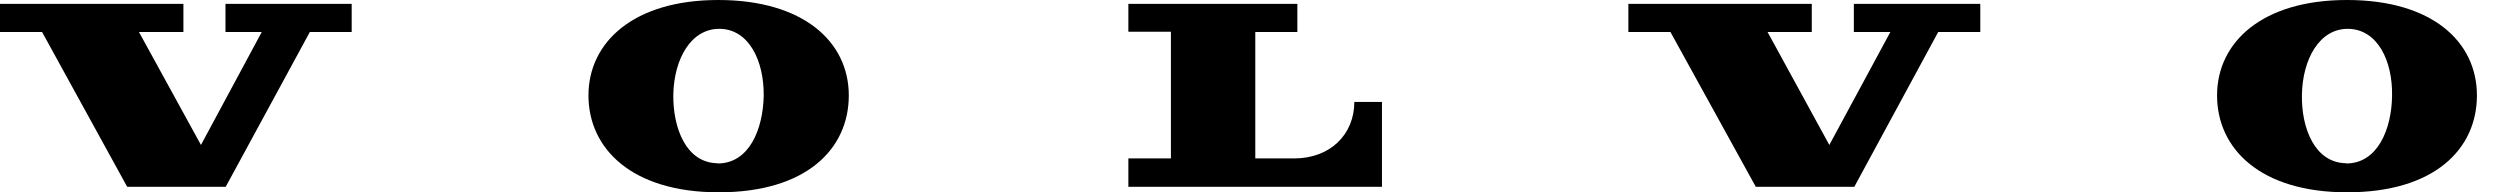 <svg width="104" height="8" viewBox="0 0 104 8" fill="none" xmlns="http://www.w3.org/2000/svg">
<g clip-path="url(#clip0_1_7)">
<path d="M1.75 1.33L5.29 7.77H9.39L12.89 1.33H14.63V0.16H9.38V1.33H10.89L8.36 6.03L5.78 1.33H7.63V0.16H0V1.33H1.75ZM46.94 1.33V0.16H53.97V1.33H52.22V6.59H53.84C55.34 6.59 56.34 5.59 56.34 4.24H57.49V7.77H46.94V6.59H48.71V1.32H46.94V1.33ZM29.88 0C26.35 0 24.48 1.76 24.48 3.97C24.48 6.18 26.28 8 29.9 8C33.53 8 35.31 6.21 35.31 3.97C35.31 1.73 33.41 0 29.88 0ZM29.84 6.79C28.55 6.77 27.99 5.34 28.01 3.93C28.04 2.46 28.74 1.18 29.95 1.2C31.15 1.22 31.79 2.52 31.77 4C31.74 5.37 31.17 6.81 29.84 6.8V6.79ZM69.49 1.33L73.04 7.77H77.14L80.63 1.33H82.38V0.16H77.12V1.33H78.64L76.1 6.03L73.53 1.33H75.37V0.16H67.74V1.33H69.49ZM97.63 0C94.1 0 92.23 1.76 92.23 3.97C92.23 6.18 94.02 8 97.64 8C101.26 8 103.04 6.21 103.04 3.97C103.04 1.73 101.17 0 97.64 0H97.63ZM97.59 6.79C96.3 6.77 95.73 5.34 95.76 3.93C95.79 2.46 96.49 1.18 97.69 1.2C98.9 1.22 99.54 2.52 99.51 4C99.49 5.37 98.91 6.81 97.59 6.8V6.79Z" fill="black"/>
</g>
<defs>
<clipPath id="clip0_1_7">
<rect width="104" height="8" fill="white"/>
</clipPath>
</defs>
</svg>

